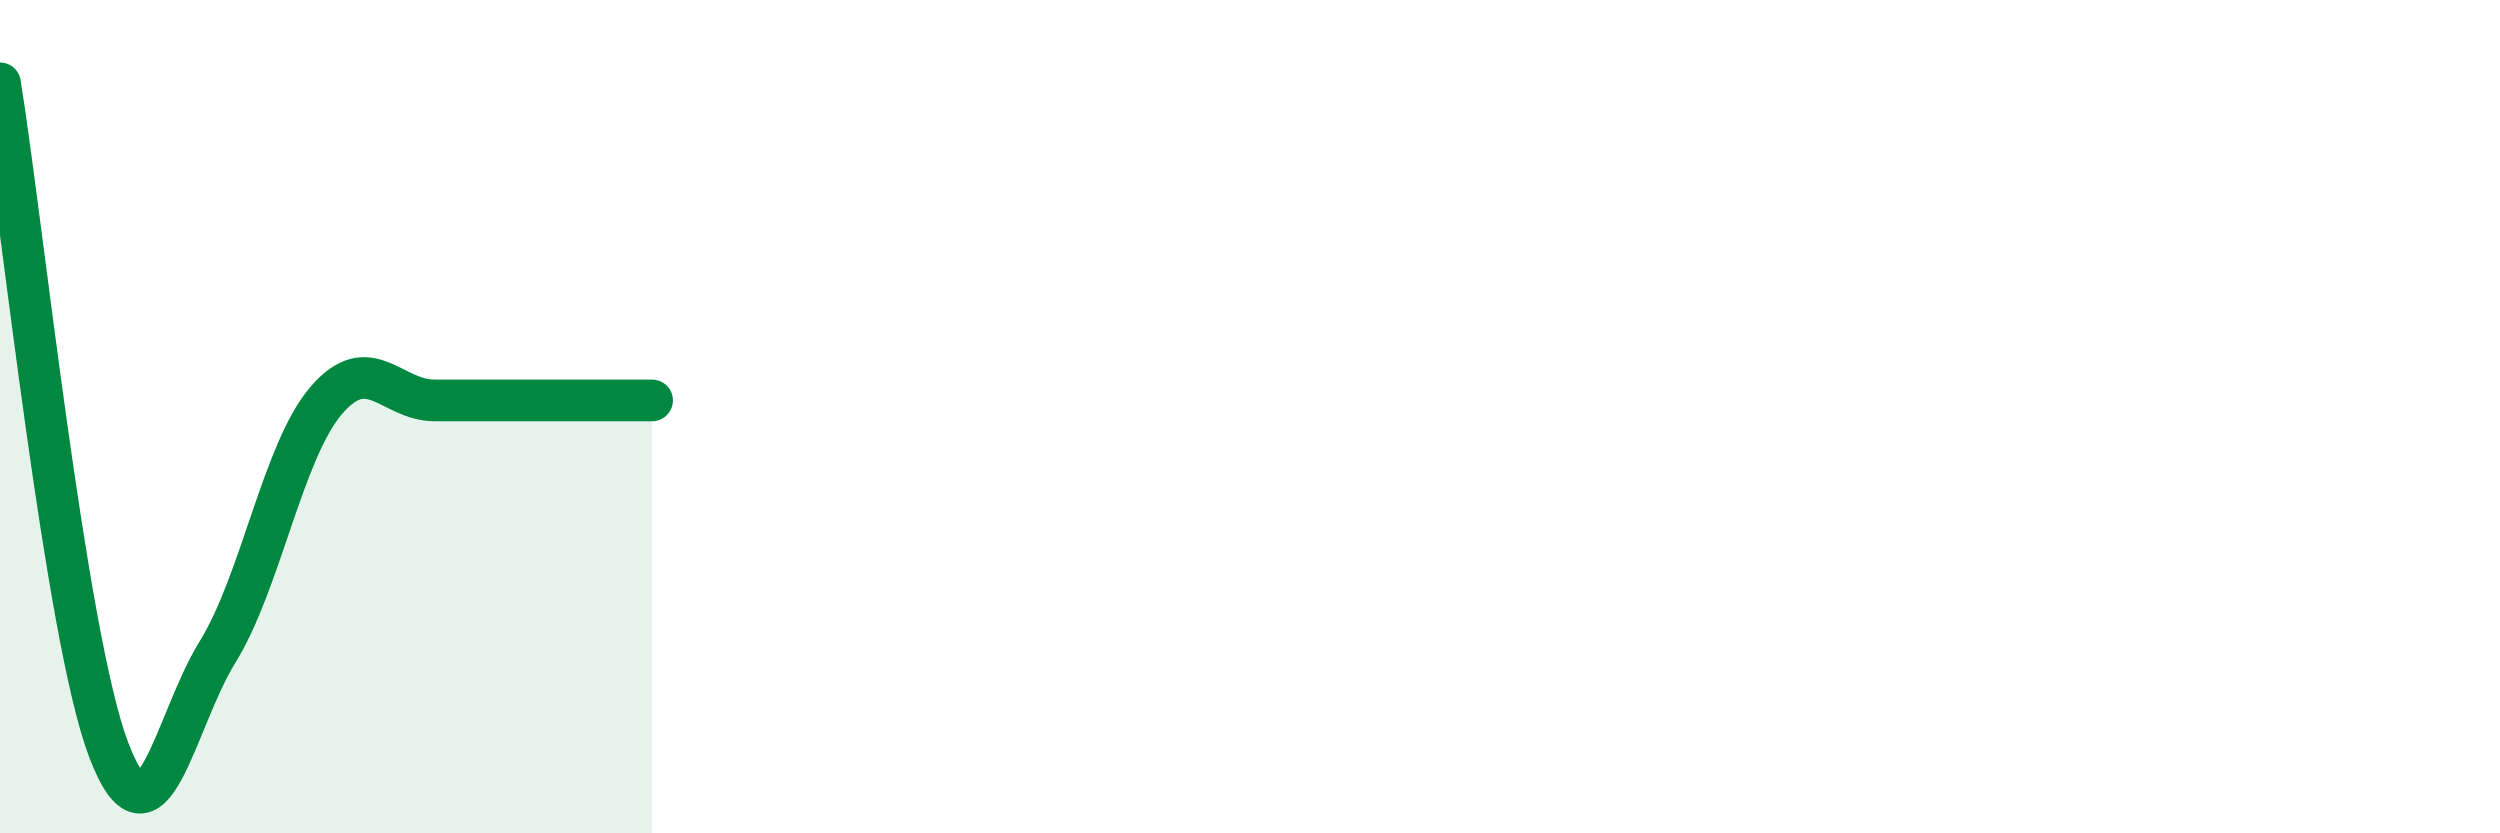 
    <svg width="60" height="20" viewBox="0 0 60 20" xmlns="http://www.w3.org/2000/svg">
      <path
        d="M 0,2 C 0.52,5.2 1.57,15.27 2.61,18 C 3.65,20.73 4.18,17.33 5.22,15.65 C 6.26,13.97 6.79,10.82 7.83,9.61 C 8.87,8.4 9.39,9.61 10.43,9.61 C 11.47,9.61 12,9.61 13.04,9.61 C 14.08,9.61 15.13,9.61 15.65,9.61L15.65 20L0 20Z"
        fill="#008740"
        opacity="0.1"
        stroke-linecap="round"
        stroke-linejoin="round"
      />
      <path
        d="M 0,2 C 0.52,5.2 1.57,15.27 2.61,18 C 3.65,20.73 4.18,17.33 5.22,15.65 C 6.26,13.97 6.79,10.82 7.83,9.61 C 8.87,8.4 9.39,9.61 10.43,9.61 C 11.47,9.61 12,9.61 13.04,9.61 C 14.08,9.61 15.13,9.61 15.65,9.61"
        stroke="#008740"
        stroke-width="1"
        fill="none"
        stroke-linecap="round"
        stroke-linejoin="round"
      />
    </svg>
  